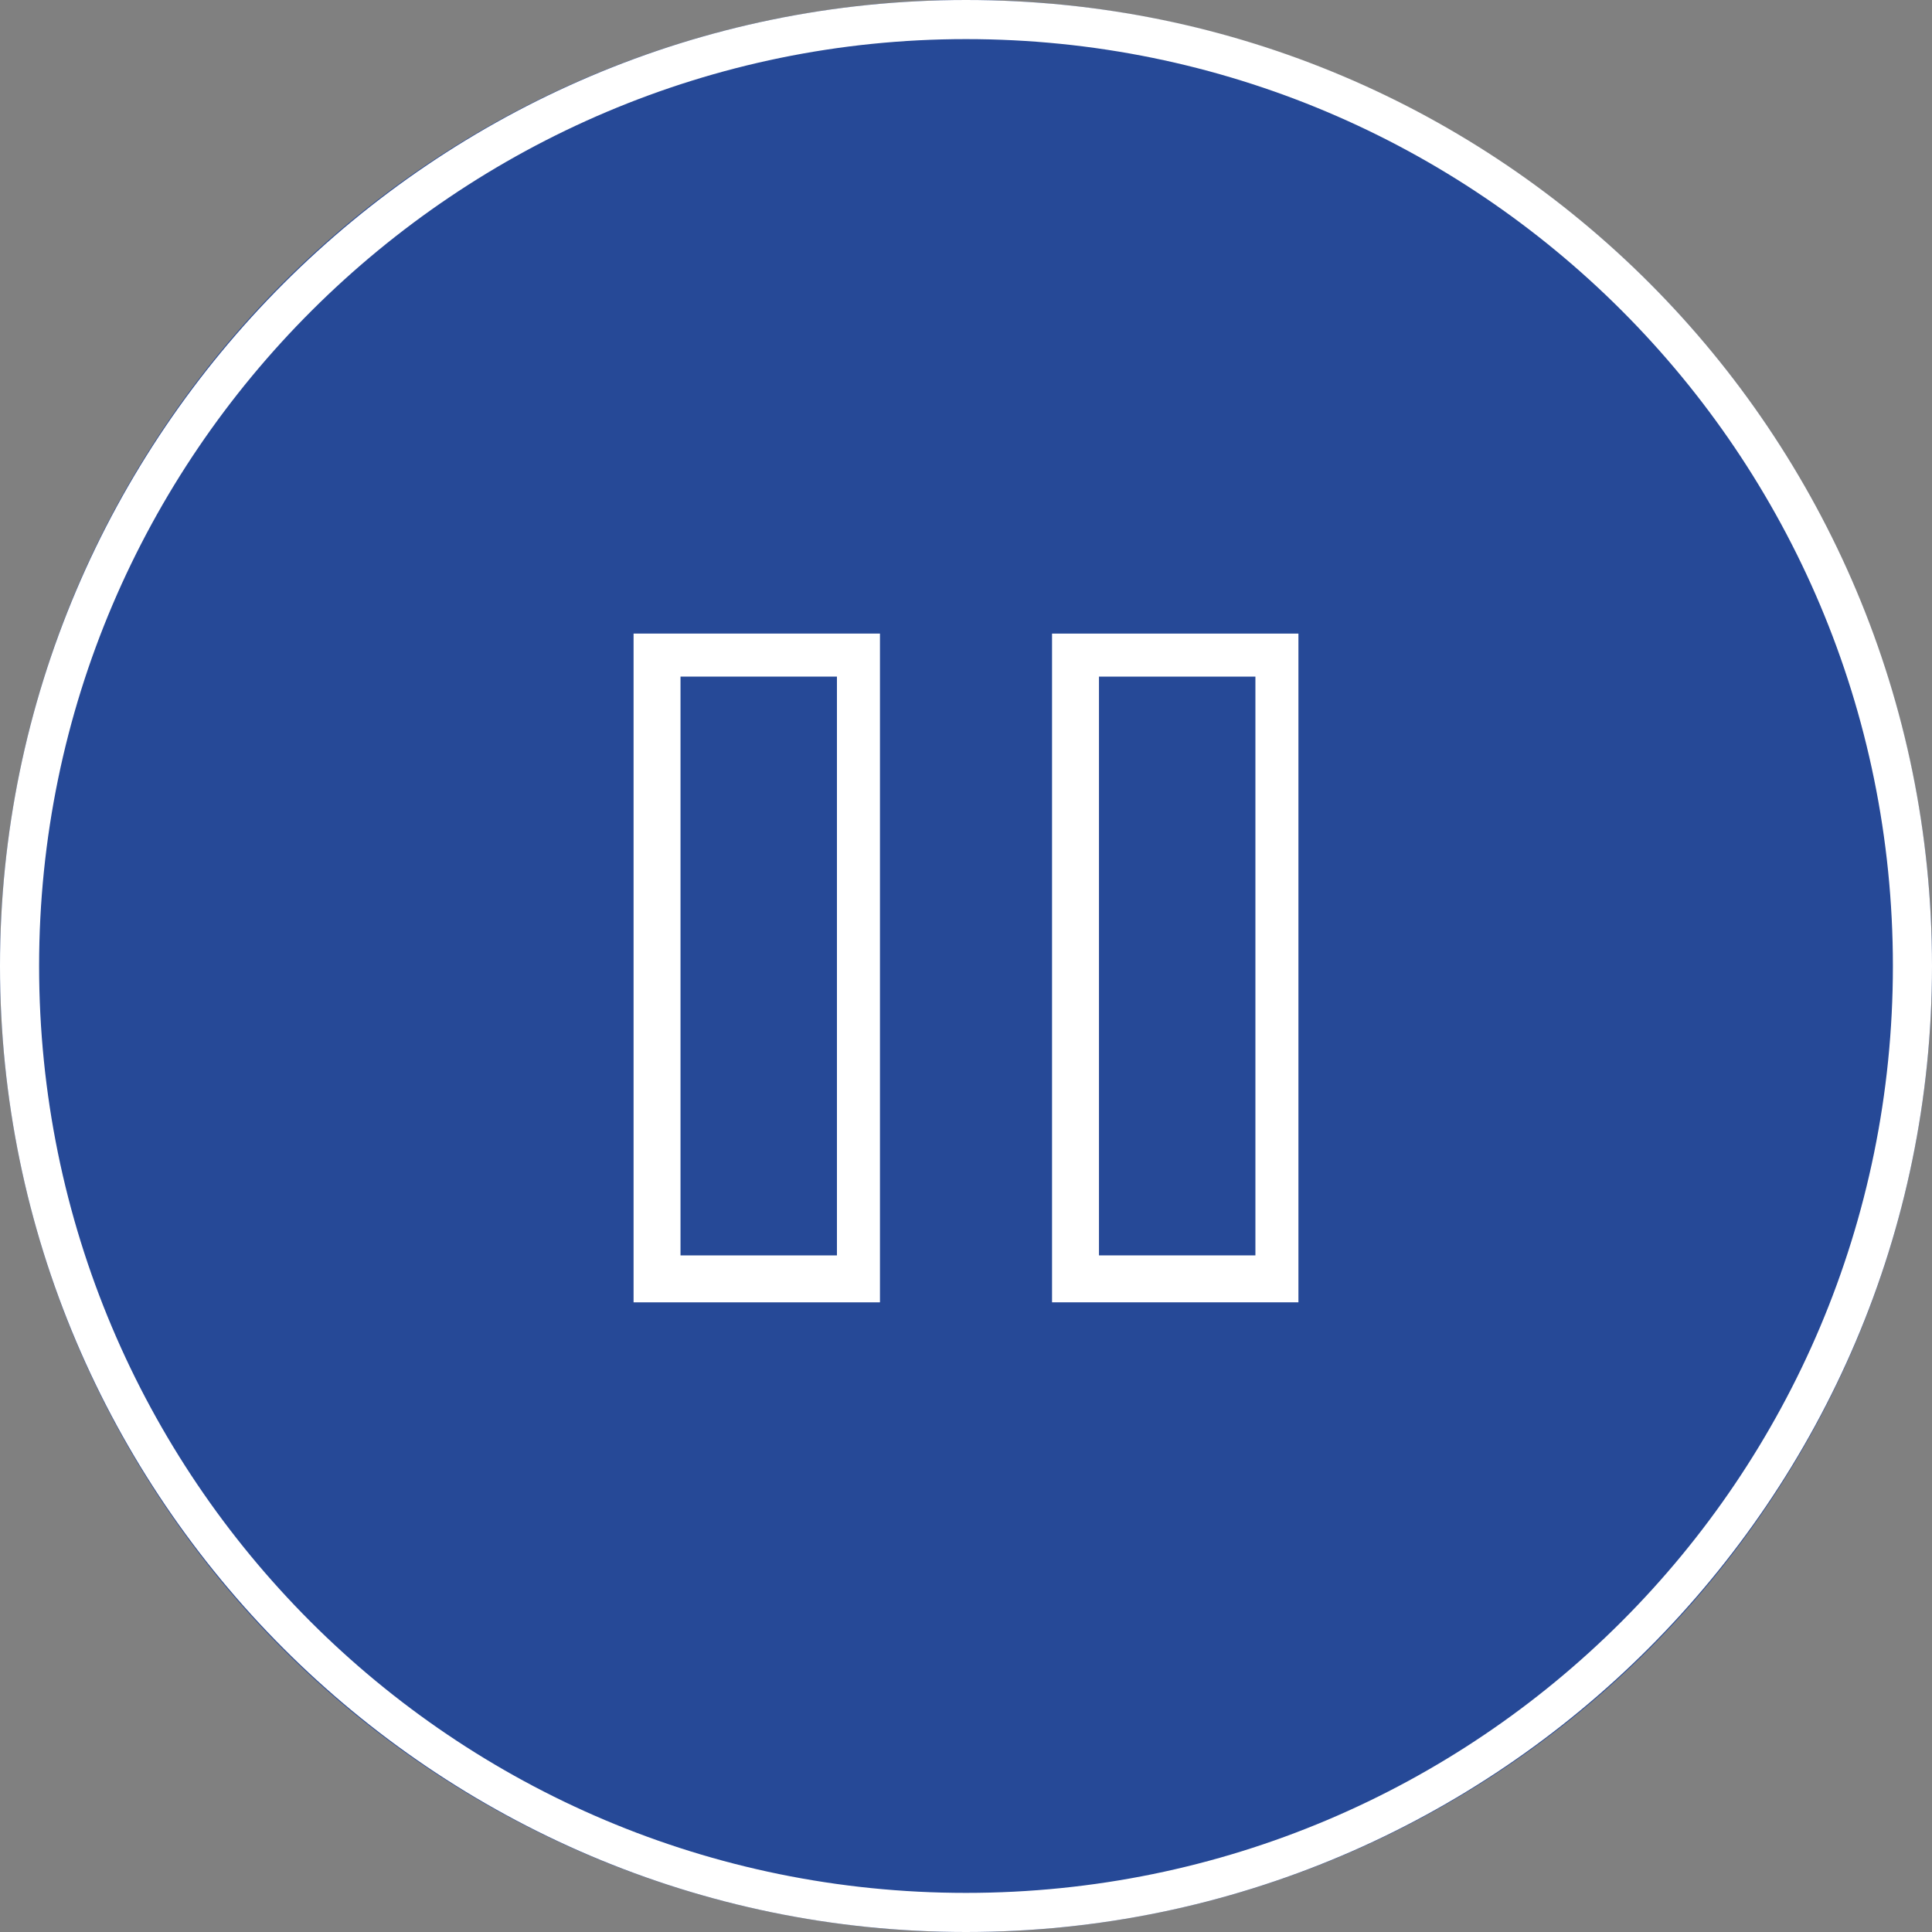 <?xml version="1.0" encoding="utf-8"?>
<!-- Generator: Adobe Illustrator 26.1.0, SVG Export Plug-In . SVG Version: 6.00 Build 0)  -->
<svg version="1.1" id="Layer_1" xmlns="http://www.w3.org/2000/svg" xmlns:xlink="http://www.w3.org/1999/xlink" x="0px" y="0px"
	 viewBox="0 0 49.4 49.4" style="enable-background:new 0 0 49.4 49.4;" xml:space="preserve">
<rect x="0" y="0" width="49.4" height="49.4" fill="#808080" stroke="none"/>
<style type="text/css">
	.st0{opacity:0.7;}
	.st1{fill:#0032A1;}
	.st2{fill:#FFFFFF;}
</style>
<g class="st0">
	<circle class="st1" cx="24.7" cy="24.7" r="24.7"/>
</g>
<g>
	<path class="st2" d="M24.7,1c13.1,0,23.7,10.6,23.7,23.7S37.8,48.4,24.7,48.4S1,37.8,1,24.7S11.7,1,24.7,1 M24.7,0
		C11.1,0,0,11.1,0,24.7s11.1,24.7,24.7,24.7s24.7-11.1,24.7-24.7S38.4,0,24.7,0L24.7,0z"/>
</g>
<g>
	<path class="st2" d="M22.5,33.3h-6.3V16.2h6.3V33.3z M17.4,32.1h4V17.3h-4V32.1z"/>
	<path class="st2" d="M33.2,33.3h-6.3V16.2h6.3V33.3z M28.1,32.1h4V17.3h-4L28.1,32.1z"/>
</g>
</svg>
